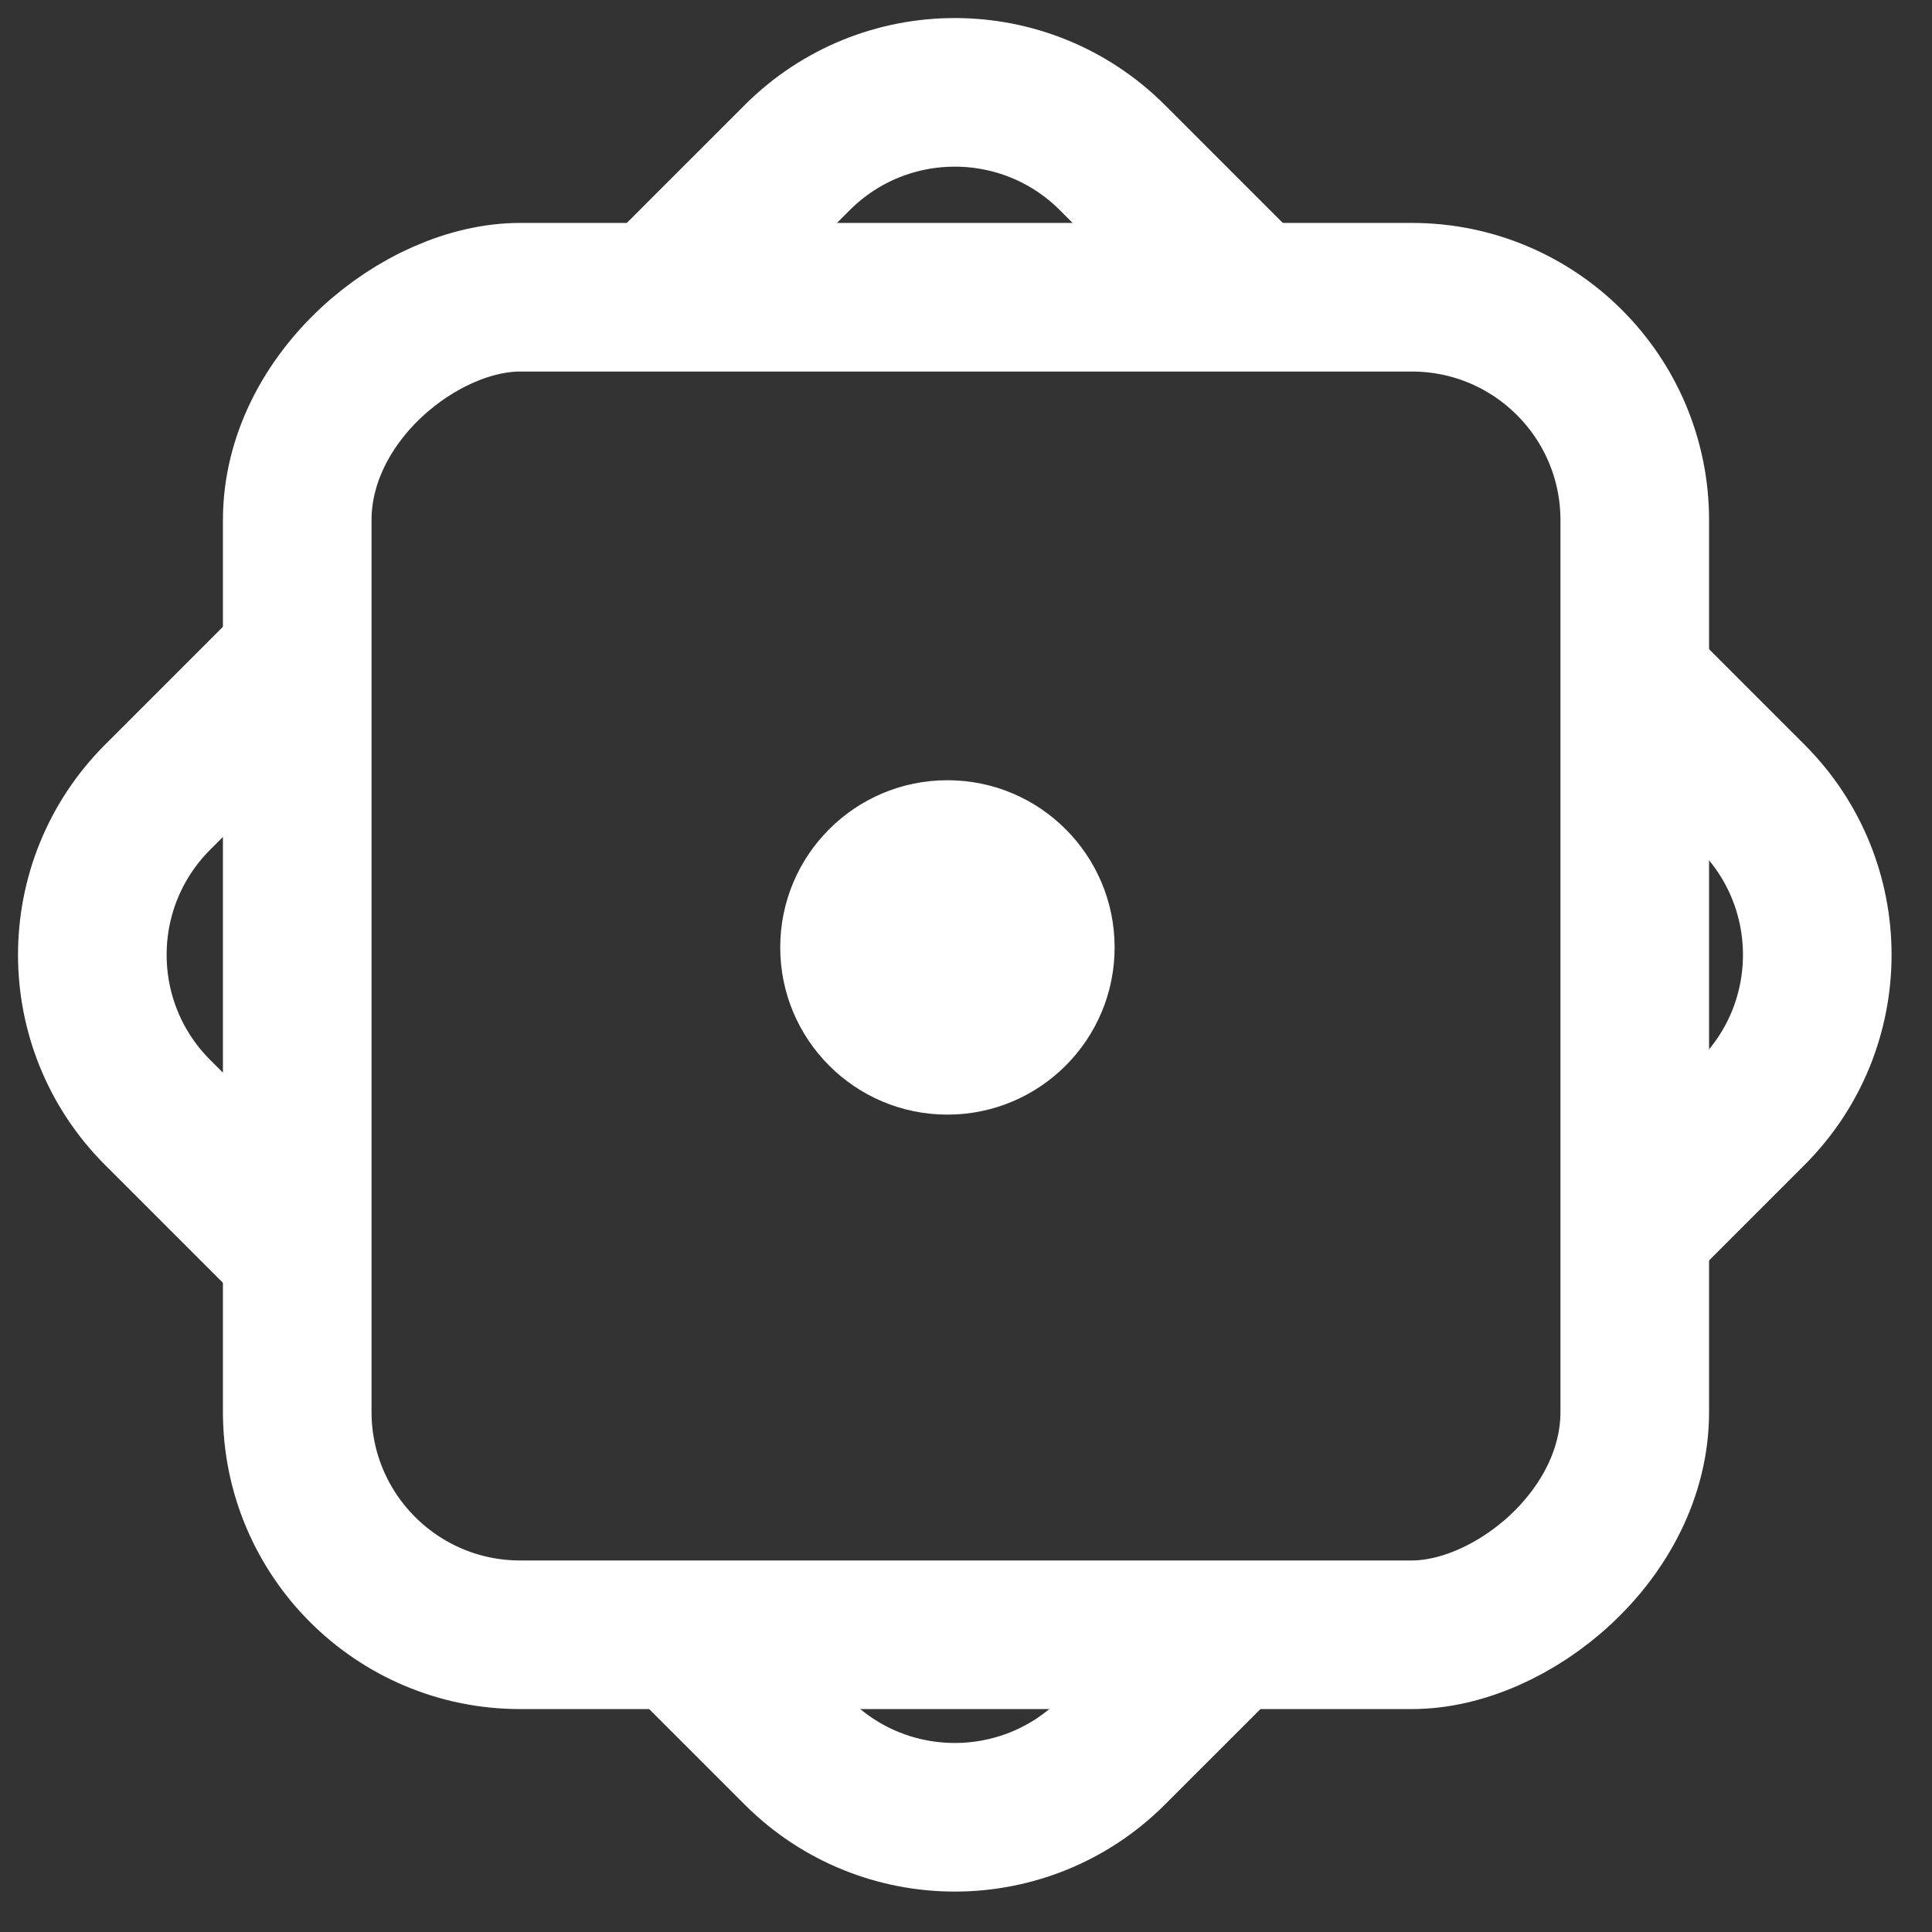 <svg width="52" height="52" viewBox="0 0 52 52" fill="none" xmlns="http://www.w3.org/2000/svg">
<rect x="0" y="0" width="52" height="52" fill="#333333" stroke="none"/>
<path d="M7.96 17.739L4.243 21.456C1.899 23.799 1.899 27.599 4.243 29.942L7.96 33.658M17.478 8.221L21.456 4.243C23.799 1.9 27.598 1.9 29.941 4.243L33.919 8.221M44 18.302L47.154 21.456C49.498 23.799 49.498 27.599 47.154 29.942L44 33.096M33.096 44.001L29.941 47.155C27.598 49.498 23.799 49.498 21.456 47.155L18.302 44.001" stroke="white" stroke-width="4"/>
<rect x="44" y="8" width="36" height="36" rx="6" transform="rotate(90 44 8)" stroke="white" stroke-width="4"/>
<circle cx="25.5" cy="25.5" r="4.5" fill="white"/>
</svg>
